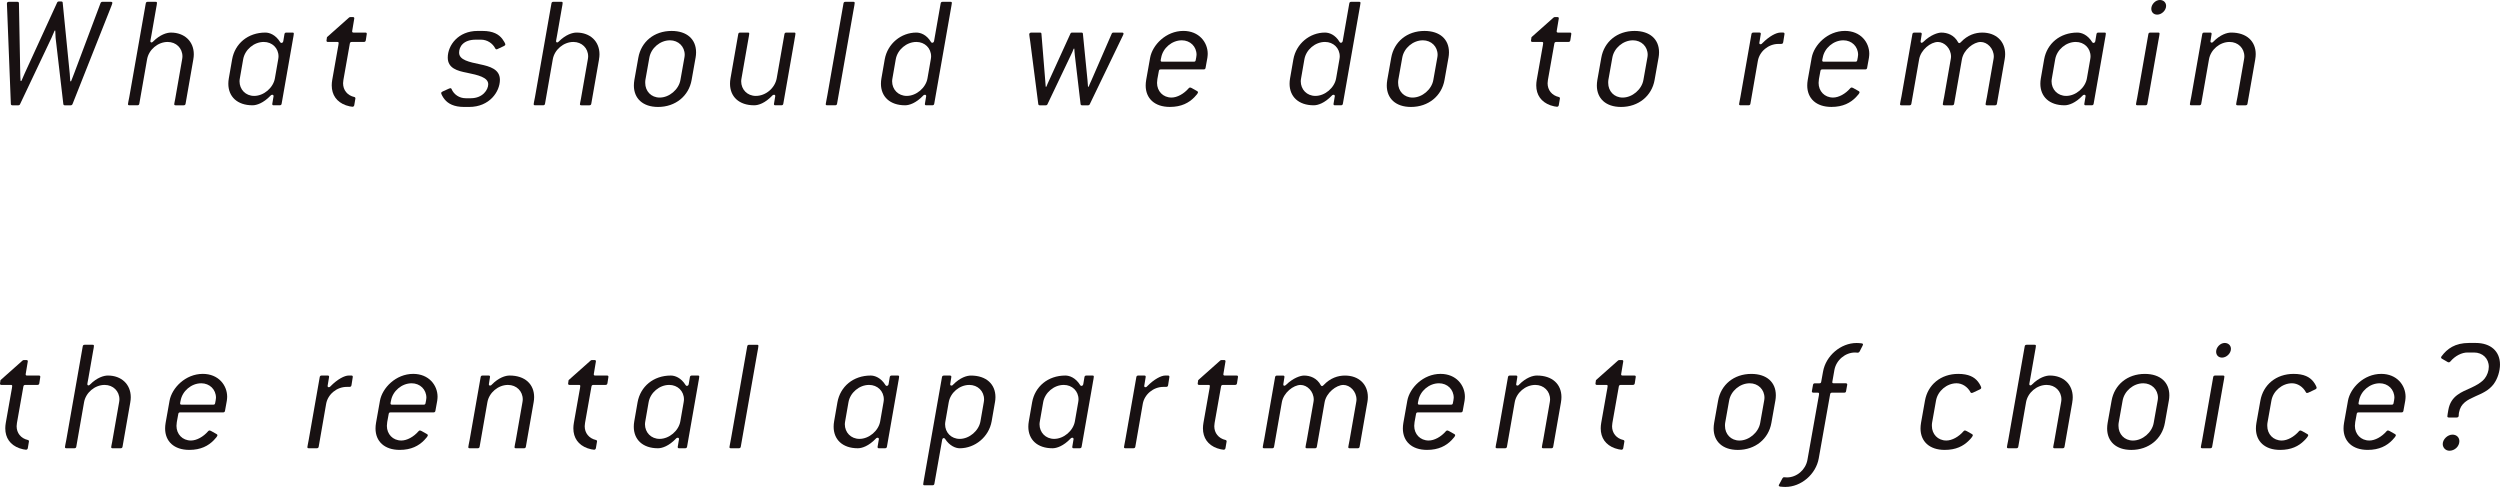 <?xml version="1.0" encoding="UTF-8"?>
<svg id="_イヤー_2" data-name="レイヤー 2" xmlns="http://www.w3.org/2000/svg" viewBox="0 0 182.232 35.494">
  <defs>
    <style>
      .cls-1 {
        fill: #181112;
      }
    </style>
  </defs>
  <g id="_字" data-name="文字">
    <g>
      <path class="cls-1" d="M8.036,.647l-2.747,6.933c-.024,.06-.072,.096-.132,.096h-.432c-.06,0-.096-.024-.108-.084l-.564-4.833c-.012-.072-.012-.432-.024-.528h-.048c-.036,.097-.192,.444-.228,.528L1.463,7.592c-.024,.06-.072,.084-.132,.084h-.432c-.06,0-.108-.036-.108-.096L.504,.264c0-.084,.048-.132,.144-.132h.624c.06,0,.108,.036,.108,.096l.096,5.134c0,.084,.012,.443,.024,.539h.06c.036-.096,.192-.443,.228-.527L4.162,.192c.024-.061,.072-.084,.132-.084h.167c.06,0,.108,.023,.108,.084l.516,5.192c.012,.084,.024,.444,.036,.54h.06c.036-.096,.18-.443,.216-.552L7.328,.228c.024-.06,.072-.096,.132-.096h.624c.072,0,.108,.036,.108,.084s-.06,.18-.156,.432Z"/>
      <path class="cls-1" d="M14.092,4.33l-.564,3.226c-.012,.084-.06,.12-.144,.12h-.576c-.072,0-.108-.024-.108-.084,0-.048,.036-.18,.072-.384l.503-2.878c.012-.072,.024-.145,.024-.217,0-.6-.456-1.055-1.08-1.055-.708,0-1.379,.563-1.499,1.271l-.564,3.226c-.012,.084-.06,.12-.144,.12h-.576c-.072,0-.108-.024-.108-.084s.036-.204,.096-.516L10.625,.252c.012-.084,.06-.12,.144-.12h.576c.072,0,.096,.024,.096,.084s-.024,.204-.06,.384l-.348,1.991c-.036,.216-.072,.359-.072,.407,0,.061,.036,.097,.084,.097,.036,0,.072-.024,.108-.061,.516-.516,1.007-.659,1.307-.659,.983,0,1.667,.636,1.667,1.583,0,.12-.012,.239-.036,.372Z"/>
      <path class="cls-1" d="M21.346,2.902l-.816,4.653c-.012,.084-.06,.12-.144,.12h-.444c-.072,0-.096-.036-.096-.096l.096-.576c0-.048-.036-.096-.084-.096-.036,0-.096,.012-.132,.06-.528,.552-1.02,.708-1.319,.708-1.116,0-1.763-.636-1.763-1.571,0-.132,.012-.264,.036-.396l.24-1.379c.204-1.151,1.151-1.955,2.423-1.955,.3,0,.744,.155,1.079,.695,.024,.048,.06,.06,.096,.06,.06,0,.12-.048,.132-.132l.084-.503c.012-.084,.06-.12,.144-.12h.443c.072,0,.096,.023,.096,.084,0,.048-.036,.264-.072,.443Zm-2.123,.156c-.708,0-1.379,.563-1.499,1.271l-.24,1.379c-.012,.072-.024,.144-.024,.216,0,.6,.444,1.067,1.067,1.067,.696,0,1.392-.588,1.511-1.283l.24-1.379c.012-.072,.024-.145,.024-.217,0-.6-.456-1.055-1.08-1.055Z"/>
      <path class="cls-1" d="M26.663,2.938c-.012,.084-.06,.12-.144,.12h-.875c-.084,0-.132,.036-.144,.12l-.468,2.65c-.012,.084-.024,.168-.024,.239,0,.492,.3,.888,.828,1.008,.048,.012,.072,.048,.072,.096l-.084,.492c-.012,.071-.06,.12-.132,.12s-.324-.049-.479-.108c-.672-.24-1.032-.756-1.032-1.451,0-.132,.012-.252,.036-.396l.396-2.243c.036-.191,.072-.384,.072-.443,0-.061-.024-.084-.096-.084h-.695c-.06,0-.096-.036-.096-.097l.036-.251,1.607-1.428c.024-.023,.06-.036,.096-.036h.192c.072,0,.096,.036,.096,.096l-.156,.936c0,.061,.024,.097,.096,.097h.875c.072,0,.096,.036,.096,.096l-.072,.468Z"/>
      <path class="cls-1" d="M36.729,3.358l-.384,.18c-.072,.036-.108,.06-.156,.06-.036,0-.06-.023-.084-.06-.192-.384-.6-.647-1.043-.647h-.372c-.923,0-1.224,.516-1.224,.947,0,.54,.744,.684,1.535,.852,.684,.144,1.439,.348,1.439,1.127,0,.864-.755,1.979-2.243,1.979h-.372c-.731,0-1.163-.24-1.415-.552-.132-.156-.252-.396-.252-.456,0-.048,.036-.084,.108-.12l.42-.191c.06-.024,.108-.048,.156-.048,.036,0,.06,.023,.072,.06,.167,.396,.563,.672,1.031,.672h.372c.875,0,1.271-.624,1.271-1.02,0-.504-.744-.672-1.559-.84-.684-.132-1.391-.323-1.391-1.104,0-.899,.768-1.942,2.17-1.942h.372c.768,0,1.188,.252,1.439,.588,.096,.132,.216,.323,.216,.396,0,.048-.048,.096-.108,.12Z"/>
      <path class="cls-1" d="M43.665,4.33l-.564,3.226c-.012,.084-.06,.12-.144,.12h-.576c-.072,0-.108-.024-.108-.084,0-.048,.036-.18,.072-.384l.503-2.878c.012-.072,.024-.145,.024-.217,0-.6-.456-1.055-1.08-1.055-.708,0-1.379,.563-1.499,1.271l-.564,3.226c-.012,.084-.06,.12-.144,.12h-.576c-.072,0-.108-.024-.108-.084s.036-.204,.096-.516l1.199-6.824c.012-.084,.06-.12,.144-.12h.576c.072,0,.096,.024,.096,.084s-.024,.204-.06,.384l-.348,1.991c-.036,.216-.072,.359-.072,.407,0,.061,.036,.097,.084,.097,.036,0,.072-.024,.108-.061,.516-.516,1.007-.659,1.307-.659,.983,0,1.667,.636,1.667,1.583,0,.12-.012,.239-.036,.372Z"/>
      <path class="cls-1" d="M50.702,4.21l-.288,1.619c-.204,1.163-1.175,1.967-2.446,1.967-1.116,0-1.763-.624-1.763-1.56,0-.132,.012-.264,.036-.407l.288-1.619c.204-1.164,1.151-1.955,2.423-1.955,1.127,0,1.787,.611,1.787,1.559,0,.12-.012,.265-.036,.396Zm-1.871-1.271c-.708,0-1.379,.563-1.499,1.271l-.288,1.619c-.012,.071-.012,.144-.012,.216,0,.6,.432,1.067,1.055,1.067,.696,0,1.392-.588,1.511-1.283l.288-1.619c.012-.072,.024-.145,.024-.216,0-.6-.456-1.056-1.08-1.056Z"/>
      <path class="cls-1" d="M57.913,2.902l-.815,4.653c-.012,.084-.06,.12-.144,.12h-.443c-.072,0-.096-.036-.096-.096l.096-.576c0-.06-.036-.096-.084-.096-.036,0-.096,.012-.132,.06-.527,.552-1.007,.708-1.319,.708-1.116,0-1.763-.636-1.763-1.571,0-.132,.012-.264,.036-.396l.563-3.214c.012-.084,.06-.12,.144-.12h.563c.072,0,.096,.023,.096,.084,0,.048-.048,.312-.096,.575l-.468,2.675c-.012,.072-.024,.144-.024,.216,0,.6,.444,1.067,1.067,1.067,.72,0,1.391-.563,1.523-1.283l.563-3.214c.012-.084,.06-.12,.144-.12h.563c.072,0,.096,.023,.096,.084,0,.048-.036,.252-.072,.443Z"/>
      <path class="cls-1" d="M62.216,.731l-1.199,6.824c-.012,.084-.06,.12-.144,.12h-.576c-.072,0-.108-.024-.108-.084,0-.048,.06-.288,.12-.647l1.175-6.692c.012-.084,.06-.12,.144-.12h.576c.072,0,.096,.024,.096,.084,0,.048-.036,.276-.084,.516Z"/>
      <path class="cls-1" d="M69.311,.659l-1.211,6.896c-.012,.084-.06,.12-.144,.12h-.444c-.072,0-.096-.036-.096-.096l.096-.576c0-.048-.036-.096-.084-.096-.036,0-.096,.012-.132,.06-.528,.552-1.02,.708-1.319,.708-1.116,0-1.763-.636-1.763-1.571,0-.132,.012-.264,.036-.396l.24-1.379c.204-1.151,1.199-1.955,2.303-1.955,.3,0,.744,.144,1.067,.684,.024,.048,.06,.06,.096,.06,.06,0,.12-.048,.132-.132l.479-2.734c.012-.084,.06-.12,.144-.12h.576c.072,0,.096,.024,.096,.084s-.036,.216-.072,.443Zm-2.519,2.399c-.708,0-1.379,.563-1.499,1.271l-.24,1.379c-.012,.072-.024,.144-.024,.216,0,.6,.444,1.067,1.067,1.067,.696,0,1.392-.588,1.511-1.283l.24-1.379c.012-.072,.024-.145,.024-.217,0-.6-.456-1.055-1.08-1.055Z"/>
      <path class="cls-1" d="M81.694,2.914l-2.255,4.678c-.024,.06-.072,.084-.132,.084h-.432c-.06,0-.096-.024-.108-.084l-.42-3.574c-.024-.191-.024-.3-.036-.468h-.048c-.06,.168-.108,.276-.204,.468l-1.703,3.574c-.024,.06-.072,.084-.132,.084h-.432c-.06,0-.096-.024-.108-.084l-.587-4.558c-.036-.264-.072-.468-.072-.527,0-.084,.06-.132,.156-.132h.624c.06,0,.108,.023,.108,.084l.276,3.394c.012,.156,.024,.3,.036,.468h.048c.06-.168,.12-.275,.204-.468l1.547-3.394c.024-.061,.072-.084,.132-.084h.672c.06,0,.108,.023,.108,.084l.336,3.394c.012,.168,.024,.3,.036,.468h.048c.06-.168,.12-.275,.204-.468l1.475-3.394c.024-.061,.072-.084,.132-.084h.624c.072,0,.108,.036,.108,.084s-.072,.18-.204,.455Z"/>
      <path class="cls-1" d="M88.01,4.21l-.132,.731c-.012,.084-.06,.12-.144,.12h-3.13c-.084,0-.12,.036-.132,.119l-.108,.588c-.012,.072-.024,.192-.024,.276,0,.6,.432,1.067,1.055,1.067,.408,0,.899-.264,1.259-.684,.036-.036,.06-.048,.096-.048,.036,0,.084,.023,.132,.048l.384,.216c.036,.023,.06,.048,.06,.084,0,.06-.108,.204-.264,.359-.396,.408-.947,.708-1.787,.708-1.116,0-1.763-.624-1.763-1.56,0-.132,.012-.264,.036-.407l.288-1.619c.168-.924,1.151-1.955,2.423-1.955,1.139,0,1.775,.827,1.775,1.667,0,.096-.012,.191-.024,.288Zm-1.871-1.271c-.708,0-1.379,.563-1.499,1.271-.012,.06-.036,.144-.036,.191,0,.072,.036,.096,.108,.096h2.315c.084,0,.12-.035,.132-.119,.024-.132,.06-.276,.06-.384,0-.6-.456-1.056-1.08-1.056Z"/>
      <path class="cls-1" d="M99.098,.659l-1.211,6.896c-.012,.084-.06,.12-.144,.12h-.444c-.072,0-.096-.036-.096-.096l.096-.576c0-.048-.036-.096-.084-.096-.036,0-.096,.012-.132,.06-.528,.552-1.02,.708-1.319,.708-1.116,0-1.763-.636-1.763-1.571,0-.132,.012-.264,.036-.396l.24-1.379c.204-1.151,1.199-1.955,2.303-1.955,.3,0,.744,.144,1.067,.684,.024,.048,.06,.06,.096,.06,.06,0,.12-.048,.132-.132l.479-2.734c.012-.084,.06-.12,.144-.12h.576c.072,0,.096,.024,.096,.084s-.036,.216-.072,.443Zm-2.519,2.399c-.708,0-1.379,.563-1.499,1.271l-.24,1.379c-.012,.072-.024,.144-.024,.216,0,.6,.444,1.067,1.067,1.067,.696,0,1.392-.588,1.511-1.283l.24-1.379c.012-.072,.024-.145,.024-.217,0-.6-.456-1.055-1.08-1.055Z"/>
      <path class="cls-1" d="M105.583,4.21l-.288,1.619c-.204,1.163-1.175,1.967-2.446,1.967-1.116,0-1.763-.624-1.763-1.56,0-.132,.012-.264,.036-.407l.288-1.619c.204-1.164,1.151-1.955,2.423-1.955,1.127,0,1.787,.611,1.787,1.559,0,.12-.012,.265-.036,.396Zm-1.871-1.271c-.708,0-1.379,.563-1.499,1.271l-.288,1.619c-.012,.071-.012,.144-.012,.216,0,.6,.432,1.067,1.055,1.067,.696,0,1.392-.588,1.511-1.283l.288-1.619c.012-.072,.024-.145,.024-.216,0-.6-.456-1.056-1.08-1.056Z"/>
      <path class="cls-1" d="M114.464,2.938c-.012,.084-.06,.12-.144,.12h-.875c-.084,0-.132,.036-.144,.12l-.468,2.65c-.012,.084-.024,.168-.024,.239,0,.492,.3,.888,.828,1.008,.048,.012,.072,.048,.072,.096l-.084,.492c-.012,.071-.06,.12-.132,.12s-.324-.049-.479-.108c-.672-.24-1.032-.756-1.032-1.451,0-.132,.012-.252,.036-.396l.396-2.243c.036-.191,.072-.384,.072-.443,0-.061-.024-.084-.096-.084h-.695c-.06,0-.096-.036-.096-.097l.036-.251,1.607-1.428c.024-.023,.06-.036,.096-.036h.192c.072,0,.096,.036,.096,.096l-.156,.936c0,.061,.024,.097,.096,.097h.876c.072,0,.096,.036,.096,.096l-.072,.468Z"/>
      <path class="cls-1" d="M120.896,4.21l-.288,1.619c-.204,1.163-1.175,1.967-2.446,1.967-1.116,0-1.763-.624-1.763-1.56,0-.132,.012-.264,.036-.407l.288-1.619c.204-1.164,1.151-1.955,2.423-1.955,1.127,0,1.787,.611,1.787,1.559,0,.12-.012,.265-.036,.396Zm-1.871-1.271c-.708,0-1.379,.563-1.499,1.271l-.288,1.619c-.012,.071-.012,.144-.012,.216,0,.6,.432,1.067,1.055,1.067,.696,0,1.391-.588,1.511-1.283l.288-1.619c.012-.072,.024-.145,.024-.216,0-.6-.456-1.056-1.08-1.056Z"/>
      <path class="cls-1" d="M129.98,3.082c-.012,.097-.072,.12-.168,.12h-.18c-.72,0-1.379,.54-1.499,1.247l-.54,3.106c-.012,.084-.06,.12-.144,.12h-.575c-.072,0-.108-.024-.108-.084,0-.048,.06-.3,.096-.516l.804-4.581c.012-.084,.06-.12,.144-.12h.444c.072,0,.096,.036,.096,.096l-.108,.659c0,.061,.024,.097,.084,.097,.036,0,.084-.013,.12-.061,.516-.527,1.032-.791,1.332-.791h.204c.072,0,.096,.048,.096,.096l-.096,.611Z"/>
      <path class="cls-1" d="M136.233,4.21l-.132,.731c-.012,.084-.06,.12-.144,.12h-3.13c-.084,0-.12,.036-.132,.119l-.108,.588c-.012,.072-.024,.192-.024,.276,0,.6,.432,1.067,1.055,1.067,.408,0,.899-.264,1.259-.684,.036-.036,.06-.048,.096-.048,.036,0,.084,.023,.132,.048l.384,.216c.036,.023,.06,.048,.06,.084,0,.06-.108,.204-.264,.359-.396,.408-.947,.708-1.787,.708-1.116,0-1.763-.624-1.763-1.56,0-.132,.012-.264,.036-.407l.288-1.619c.168-.924,1.151-1.955,2.423-1.955,1.139,0,1.775,.827,1.775,1.667,0,.096-.012,.191-.024,.288Zm-1.871-1.271c-.708,0-1.379,.563-1.499,1.271-.012,.06-.036,.144-.036,.191,0,.072,.036,.096,.108,.096h2.315c.084,0,.12-.035,.132-.119,.024-.132,.06-.276,.06-.384,0-.6-.456-1.056-1.08-1.056Z"/>
      <path class="cls-1" d="M146.125,4.33l-.563,3.226c-.012,.084-.06,.12-.144,.12h-.576c-.072,0-.108-.024-.108-.084,0-.048,.048-.252,.096-.516l.48-2.746c.012-.072,.024-.133,.024-.204,0-.6-.479-1.067-.959-1.067-.504,0-1.247,.563-1.367,1.271l-.564,3.226c-.012,.084-.06,.12-.144,.12h-.576c-.072,0-.108-.024-.108-.084,0-.048,.048-.275,.096-.516l.48-2.746c.012-.072,.024-.133,.024-.204,0-.6-.48-1.067-.959-1.067-.516,0-1.248,.563-1.367,1.271l-.564,3.226c-.012,.084-.06,.12-.144,.12h-.576c-.072,0-.108-.024-.108-.084,0-.048,.06-.336,.108-.575l.792-4.521c.012-.084,.06-.12,.144-.12h.444c.06,0,.096,.036,.096,.096l-.084,.54c0,.071,.024,.107,.072,.107,.036,0,.084-.023,.12-.06,.54-.528,1.079-.684,1.319-.684,.432,0,.935,.168,1.223,.707,.024,.036,.048,.061,.084,.061s.072-.024,.108-.061c.504-.539,1.067-.707,1.571-.707,.995,0,1.667,.623,1.667,1.571,0,.119-.012,.251-.036,.384Z"/>
      <path class="cls-1" d="M153.429,2.902l-.816,4.653c-.012,.084-.06,.12-.144,.12h-.444c-.072,0-.096-.036-.096-.096l.096-.576c0-.048-.036-.096-.084-.096-.036,0-.096,.012-.132,.06-.528,.552-1.02,.708-1.319,.708-1.116,0-1.763-.636-1.763-1.571,0-.132,.012-.264,.036-.396l.24-1.379c.204-1.151,1.151-1.955,2.423-1.955,.3,0,.743,.155,1.079,.695,.024,.048,.06,.06,.096,.06,.06,0,.12-.048,.132-.132l.084-.503c.012-.084,.06-.12,.144-.12h.443c.072,0,.096,.023,.096,.084,0,.048-.036,.264-.072,.443Zm-2.123,.156c-.708,0-1.379,.563-1.499,1.271l-.24,1.379c-.012,.072-.024,.144-.024,.216,0,.6,.444,1.067,1.067,1.067,.696,0,1.392-.588,1.511-1.283l.24-1.379c.012-.072,.024-.145,.024-.217,0-.6-.456-1.055-1.08-1.055Z"/>
      <path class="cls-1" d="M157.342,2.902l-.815,4.653c-.012,.084-.06,.12-.144,.12h-.576c-.072,0-.108-.024-.108-.084s.048-.24,.084-.443l.816-4.653c.012-.084,.06-.12,.144-.12h.576c.072,0,.096,.023,.096,.084,0,.06-.036,.239-.072,.443Zm-.096-1.835c-.264,0-.432-.18-.432-.432,0-.312,.3-.636,.624-.636,.264,0,.456,.18,.456,.432,0,.324-.324,.636-.647,.636Z"/>
      <path class="cls-1" d="M164.391,4.33l-.564,3.226c-.012,.084-.06,.12-.144,.12h-.576c-.072,0-.108-.024-.108-.084s.048-.264,.096-.516l.479-2.746c.012-.072,.024-.145,.024-.217,0-.6-.456-1.055-1.08-1.055-.708,0-1.379,.563-1.499,1.271l-.564,3.226c-.012,.084-.06,.12-.144,.12h-.576c-.072,0-.108-.024-.108-.084s.048-.264,.096-.516l.804-4.581c.012-.084,.06-.12,.144-.12h.444c.072,0,.096,.036,.096,.096l-.084,.54c0,.071,.036,.096,.084,.096,.036,0,.084-.012,.12-.061,.516-.527,1.008-.671,1.308-.671,1.127,0,1.787,.636,1.787,1.571,0,.119-.012,.251-.036,.384Z"/>
      <path class="cls-1" d="M2.867,27.938c-.012,.084-.06,.12-.144,.12h-.875c-.084,0-.132,.036-.144,.12l-.468,2.65c-.012,.084-.024,.168-.024,.239,0,.492,.3,.888,.828,1.008,.048,.012,.072,.048,.072,.096l-.084,.492c-.012,.071-.06,.12-.132,.12s-.324-.049-.479-.108c-.672-.24-1.032-.756-1.032-1.451,0-.132,.012-.252,.036-.396l.396-2.243c.036-.191,.072-.384,.072-.443,0-.061-.024-.084-.096-.084H.096c-.06,0-.096-.036-.096-.097l.036-.251,1.607-1.428c.024-.023,.06-.036,.096-.036h.192c.072,0,.096,.036,.096,.096l-.156,.936c0,.061,.024,.097,.096,.097h.875c.072,0,.096,.036,.096,.096l-.072,.468Z"/>
      <path class="cls-1" d="M9.497,29.33l-.564,3.226c-.012,.084-.06,.12-.144,.12h-.576c-.072,0-.108-.024-.108-.084,0-.048,.036-.18,.072-.384l.504-2.878c.012-.072,.024-.145,.024-.217,0-.6-.456-1.055-1.08-1.055-.708,0-1.379,.563-1.499,1.271l-.564,3.226c-.012,.084-.06,.12-.144,.12h-.575c-.072,0-.108-.024-.108-.084s.036-.204,.096-.516l1.199-6.824c.012-.084,.06-.12,.144-.12h.576c.072,0,.096,.024,.096,.084s-.024,.204-.06,.384l-.348,1.991c-.036,.216-.072,.359-.072,.407,0,.061,.036,.097,.084,.097,.036,0,.072-.024,.108-.061,.516-.516,1.007-.659,1.307-.659,.983,0,1.667,.636,1.667,1.583,0,.12-.012,.239-.036,.372Z"/>
      <path class="cls-1" d="M16.534,29.21l-.132,.731c-.012,.084-.06,.12-.144,.12h-3.13c-.084,0-.12,.036-.132,.119l-.108,.588c-.012,.072-.024,.192-.024,.276,0,.6,.432,1.067,1.055,1.067,.408,0,.899-.264,1.259-.684,.036-.036,.06-.048,.096-.048,.036,0,.084,.023,.132,.048l.384,.216c.036,.023,.06,.048,.06,.084,0,.06-.108,.204-.264,.359-.396,.408-.947,.708-1.787,.708-1.116,0-1.763-.624-1.763-1.56,0-.132,.012-.264,.036-.407l.288-1.619c.168-.924,1.151-1.955,2.423-1.955,1.139,0,1.775,.827,1.775,1.667,0,.096-.012,.191-.024,.288Zm-1.871-1.271c-.708,0-1.379,.563-1.499,1.271-.012,.06-.036,.144-.036,.191,0,.072,.036,.096,.108,.096h2.315c.084,0,.12-.035,.132-.119,.024-.132,.06-.276,.06-.384,0-.6-.456-1.056-1.08-1.056Z"/>
      <path class="cls-1" d="M25.618,28.082c-.012,.097-.072,.12-.168,.12h-.18c-.72,0-1.379,.54-1.499,1.247l-.54,3.106c-.012,.084-.06,.12-.144,.12h-.575c-.072,0-.108-.024-.108-.084,0-.048,.06-.3,.096-.516l.804-4.581c.012-.084,.06-.12,.144-.12h.444c.072,0,.096,.036,.096,.096l-.108,.659c0,.061,.024,.097,.084,.097,.036,0,.084-.013,.12-.061,.516-.527,1.032-.791,1.332-.791h.204c.072,0,.096,.048,.096,.096l-.096,.611Z"/>
      <path class="cls-1" d="M31.871,29.21l-.132,.731c-.012,.084-.06,.12-.144,.12h-3.13c-.084,0-.12,.036-.132,.119l-.108,.588c-.012,.072-.024,.192-.024,.276,0,.6,.432,1.067,1.055,1.067,.408,0,.899-.264,1.259-.684,.036-.036,.06-.048,.096-.048,.036,0,.084,.023,.132,.048l.384,.216c.036,.023,.06,.048,.06,.084,0,.06-.108,.204-.264,.359-.396,.408-.947,.708-1.787,.708-1.116,0-1.763-.624-1.763-1.56,0-.132,.012-.264,.036-.407l.288-1.619c.168-.924,1.151-1.955,2.423-1.955,1.139,0,1.775,.827,1.775,1.667,0,.096-.012,.191-.024,.288Zm-1.871-1.271c-.708,0-1.379,.563-1.499,1.271-.012,.06-.036,.144-.036,.191,0,.072,.036,.096,.108,.096h2.315c.084,0,.12-.035,.132-.119,.024-.132,.06-.276,.06-.384,0-.6-.456-1.056-1.08-1.056Z"/>
      <path class="cls-1" d="M38.897,29.33l-.564,3.226c-.012,.084-.06,.12-.144,.12h-.576c-.072,0-.108-.024-.108-.084s.048-.264,.096-.516l.48-2.746c.012-.072,.024-.145,.024-.217,0-.6-.456-1.055-1.08-1.055-.708,0-1.379,.563-1.499,1.271l-.564,3.226c-.012,.084-.06,.12-.144,.12h-.575c-.072,0-.108-.024-.108-.084s.048-.264,.096-.516l.804-4.581c.012-.084,.06-.12,.144-.12h.444c.072,0,.096,.036,.096,.096l-.084,.54c0,.071,.036,.096,.084,.096,.036,0,.084-.012,.12-.061,.516-.527,1.008-.671,1.308-.671,1.127,0,1.787,.636,1.787,1.571,0,.119-.012,.251-.036,.384Z"/>
      <path class="cls-1" d="M44.276,27.938c-.012,.084-.06,.12-.144,.12h-.875c-.084,0-.132,.036-.144,.12l-.468,2.65c-.012,.084-.024,.168-.024,.239,0,.492,.3,.888,.828,1.008,.048,.012,.072,.048,.072,.096l-.084,.492c-.012,.071-.06,.12-.132,.12s-.324-.049-.479-.108c-.672-.24-1.032-.756-1.032-1.451,0-.132,.012-.252,.036-.396l.396-2.243c.036-.191,.072-.384,.072-.443,0-.061-.024-.084-.096-.084h-.695c-.06,0-.096-.036-.096-.097l.036-.251,1.607-1.428c.024-.023,.06-.036,.096-.036h.192c.072,0,.096,.036,.096,.096l-.156,.936c0,.061,.024,.097,.096,.097h.876c.072,0,.096,.036,.096,.096l-.072,.468Z"/>
      <path class="cls-1" d="M50.9,27.902l-.816,4.653c-.012,.084-.06,.12-.144,.12h-.444c-.072,0-.096-.036-.096-.096l.096-.576c0-.048-.036-.096-.084-.096-.036,0-.096,.012-.132,.06-.528,.552-1.02,.708-1.319,.708-1.116,0-1.763-.636-1.763-1.571,0-.132,.012-.264,.036-.396l.24-1.379c.204-1.151,1.151-1.955,2.423-1.955,.3,0,.744,.155,1.079,.695,.024,.048,.06,.06,.096,.06,.06,0,.12-.048,.132-.132l.084-.503c.012-.084,.06-.12,.144-.12h.443c.072,0,.096,.023,.096,.084,0,.048-.036,.264-.072,.443Zm-2.123,.156c-.708,0-1.379,.563-1.499,1.271l-.24,1.379c-.012,.072-.024,.144-.024,.216,0,.6,.444,1.067,1.067,1.067,.696,0,1.392-.588,1.511-1.283l.24-1.379c.012-.072,.024-.145,.024-.217,0-.6-.456-1.055-1.08-1.055Z"/>
      <path class="cls-1" d="M55.198,25.731l-1.2,6.824c-.012,.084-.06,.12-.144,.12h-.575c-.072,0-.108-.024-.108-.084,0-.048,.06-.288,.12-.647l1.175-6.692c.012-.084,.06-.12,.144-.12h.576c.072,0,.096,.024,.096,.084,0,.048-.036,.276-.084,.516Z"/>
      <path class="cls-1" d="M65.468,27.902l-.816,4.653c-.012,.084-.06,.12-.144,.12h-.444c-.072,0-.096-.036-.096-.096l.096-.576c0-.048-.036-.096-.084-.096-.036,0-.096,.012-.132,.06-.528,.552-1.02,.708-1.319,.708-1.116,0-1.763-.636-1.763-1.571,0-.132,.012-.264,.036-.396l.24-1.379c.204-1.151,1.151-1.955,2.423-1.955,.3,0,.744,.155,1.079,.695,.024,.048,.06,.06,.096,.06,.06,0,.12-.048,.132-.132l.084-.503c.012-.084,.06-.12,.144-.12h.443c.072,0,.096,.023,.096,.084,0,.048-.036,.264-.072,.443Zm-2.123,.156c-.708,0-1.379,.563-1.499,1.271l-.24,1.379c-.012,.072-.024,.144-.024,.216,0,.6,.444,1.067,1.067,1.067,.696,0,1.392-.588,1.511-1.283l.24-1.379c.012-.072,.024-.145,.024-.217,0-.6-.456-1.055-1.08-1.055Z"/>
      <path class="cls-1" d="M72.524,29.33l-.24,1.379c-.204,1.151-1.223,1.967-2.327,1.967-.3,0-.744-.18-1.067-.684-.024-.036-.06-.06-.096-.06-.06,0-.108,.048-.12,.144l-.563,3.178c-.012,.084-.06,.12-.144,.12h-.576c-.072,0-.096-.023-.096-.084,0-.048,.024-.155,.108-.647l1.259-7.147c.012-.084,.06-.12,.144-.12h.444c.072,0,.096,.036,.096,.096l-.084,.54c0,.06,.036,.096,.084,.096,.036,0,.084-.012,.12-.061,.516-.527,1.008-.671,1.308-.671,1.127,0,1.787,.636,1.787,1.571,0,.119-.012,.251-.036,.384Zm-1.871-1.271c-.708,0-1.379,.563-1.499,1.271l-.24,1.379c-.012,.072-.024,.144-.024,.216,0,.6,.444,1.067,1.067,1.067,.696,0,1.392-.588,1.511-1.283l.24-1.379c.012-.072,.024-.145,.024-.217,0-.6-.456-1.055-1.08-1.055Z"/>
      <path class="cls-1" d="M79.66,27.902l-.816,4.653c-.012,.084-.06,.12-.144,.12h-.444c-.072,0-.096-.036-.096-.096l.096-.576c0-.048-.036-.096-.084-.096-.036,0-.096,.012-.132,.06-.528,.552-1.02,.708-1.319,.708-1.116,0-1.763-.636-1.763-1.571,0-.132,.012-.264,.036-.396l.24-1.379c.204-1.151,1.151-1.955,2.423-1.955,.3,0,.744,.155,1.079,.695,.024,.048,.06,.06,.096,.06,.06,0,.12-.048,.132-.132l.084-.503c.012-.084,.06-.12,.144-.12h.443c.072,0,.096,.023,.096,.084,0,.048-.036,.264-.072,.443Zm-2.123,.156c-.708,0-1.379,.563-1.499,1.271l-.24,1.379c-.012,.072-.024,.144-.024,.216,0,.6,.444,1.067,1.067,1.067,.696,0,1.392-.588,1.511-1.283l.24-1.379c.012-.072,.024-.145,.024-.217,0-.6-.456-1.055-1.08-1.055Z"/>
      <path class="cls-1" d="M85.145,28.082c-.012,.097-.072,.12-.168,.12h-.18c-.72,0-1.379,.54-1.499,1.247l-.54,3.106c-.012,.084-.06,.12-.144,.12h-.576c-.072,0-.108-.024-.108-.084,0-.048,.06-.3,.096-.516l.804-4.581c.012-.084,.06-.12,.144-.12h.444c.072,0,.096,.036,.096,.096l-.108,.659c0,.061,.024,.097,.084,.097,.036,0,.084-.013,.12-.061,.516-.527,1.032-.791,1.332-.791h.204c.072,0,.096,.048,.096,.096l-.096,.611Z"/>
      <path class="cls-1" d="M90.168,27.938c-.012,.084-.06,.12-.144,.12h-.875c-.084,0-.132,.036-.144,.12l-.468,2.65c-.012,.084-.024,.168-.024,.239,0,.492,.3,.888,.828,1.008,.048,.012,.072,.048,.072,.096l-.084,.492c-.012,.071-.06,.12-.132,.12s-.324-.049-.479-.108c-.672-.24-1.032-.756-1.032-1.451,0-.132,.012-.252,.036-.396l.396-2.243c.036-.191,.072-.384,.072-.443,0-.061-.024-.084-.096-.084h-.695c-.06,0-.096-.036-.096-.097l.036-.251,1.607-1.428c.024-.023,.06-.036,.096-.036h.192c.072,0,.096,.036,.096,.096l-.156,.936c0,.061,.024,.097,.096,.097h.875c.072,0,.096,.036,.096,.096l-.072,.468Z"/>
      <path class="cls-1" d="M99.67,29.33l-.563,3.226c-.012,.084-.06,.12-.144,.12h-.576c-.072,0-.108-.024-.108-.084,0-.048,.048-.252,.096-.516l.48-2.746c.012-.072,.024-.133,.024-.204,0-.6-.479-1.067-.959-1.067-.504,0-1.247,.563-1.367,1.271l-.563,3.226c-.012,.084-.06,.12-.144,.12h-.576c-.072,0-.108-.024-.108-.084,0-.048,.048-.275,.096-.516l.48-2.746c.012-.072,.024-.133,.024-.204,0-.6-.48-1.067-.959-1.067-.516,0-1.248,.563-1.367,1.271l-.564,3.226c-.012,.084-.06,.12-.144,.12h-.575c-.072,0-.108-.024-.108-.084,0-.048,.06-.336,.108-.575l.791-4.521c.012-.084,.06-.12,.144-.12h.444c.06,0,.096,.036,.096,.096l-.084,.54c0,.071,.024,.107,.072,.107,.036,0,.084-.023,.12-.06,.54-.528,1.079-.684,1.319-.684,.432,0,.936,.168,1.223,.707,.024,.036,.048,.061,.084,.061s.072-.024,.108-.061c.504-.539,1.067-.707,1.571-.707,.995,0,1.667,.623,1.667,1.571,0,.119-.012,.251-.036,.384Z"/>
      <path class="cls-1" d="M106.757,29.21l-.132,.731c-.012,.084-.06,.12-.144,.12h-3.13c-.084,0-.12,.036-.132,.119l-.108,.588c-.012,.072-.024,.192-.024,.276,0,.6,.432,1.067,1.055,1.067,.408,0,.899-.264,1.259-.684,.036-.036,.06-.048,.096-.048,.036,0,.084,.023,.132,.048l.384,.216c.036,.023,.06,.048,.06,.084,0,.06-.108,.204-.264,.359-.396,.408-.947,.708-1.787,.708-1.116,0-1.763-.624-1.763-1.56,0-.132,.012-.264,.036-.407l.288-1.619c.168-.924,1.151-1.955,2.423-1.955,1.139,0,1.775,.827,1.775,1.667,0,.096-.012,.191-.024,.288Zm-1.871-1.271c-.708,0-1.379,.563-1.499,1.271-.012,.06-.036,.144-.036,.191,0,.072,.036,.096,.108,.096h2.315c.084,0,.12-.035,.132-.119,.024-.132,.06-.276,.06-.384,0-.6-.456-1.056-1.08-1.056Z"/>
      <path class="cls-1" d="M113.783,29.33l-.564,3.226c-.012,.084-.06,.12-.144,.12h-.576c-.072,0-.108-.024-.108-.084s.048-.264,.096-.516l.479-2.746c.012-.072,.024-.145,.024-.217,0-.6-.456-1.055-1.08-1.055-.708,0-1.379,.563-1.499,1.271l-.564,3.226c-.012,.084-.06,.12-.144,.12h-.576c-.072,0-.108-.024-.108-.084s.048-.264,.096-.516l.804-4.581c.012-.084,.06-.12,.144-.12h.444c.072,0,.096,.036,.096,.096l-.084,.54c0,.071,.036,.096,.084,.096,.036,0,.084-.012,.12-.061,.516-.527,1.008-.671,1.308-.671,1.127,0,1.787,.636,1.787,1.571,0,.119-.012,.251-.036,.384Z"/>
      <path class="cls-1" d="M119.163,27.938c-.012,.084-.06,.12-.144,.12h-.875c-.084,0-.132,.036-.144,.12l-.468,2.65c-.012,.084-.024,.168-.024,.239,0,.492,.3,.888,.828,1.008,.048,.012,.072,.048,.072,.096l-.084,.492c-.012,.071-.06,.12-.132,.12s-.324-.049-.479-.108c-.672-.24-1.032-.756-1.032-1.451,0-.132,.012-.252,.036-.396l.396-2.243c.036-.191,.072-.384,.072-.443,0-.061-.024-.084-.096-.084h-.695c-.06,0-.096-.036-.096-.097l.036-.251,1.607-1.428c.024-.023,.06-.036,.096-.036h.192c.072,0,.096,.036,.096,.096l-.156,.936c0,.061,.024,.097,.096,.097h.875c.072,0,.096,.036,.096,.096l-.072,.468Z"/>
      <path class="cls-1" d="M129.409,29.21l-.288,1.619c-.204,1.163-1.175,1.967-2.446,1.967-1.116,0-1.763-.624-1.763-1.56,0-.132,.012-.264,.036-.407l.288-1.619c.204-1.164,1.151-1.955,2.423-1.955,1.127,0,1.787,.611,1.787,1.559,0,.12-.012,.265-.036,.396Zm-1.871-1.271c-.708,0-1.379,.563-1.499,1.271l-.288,1.619c-.012,.071-.012,.144-.012,.216,0,.6,.432,1.067,1.055,1.067,.696,0,1.392-.588,1.511-1.283l.288-1.619c.012-.072,.024-.145,.024-.216,0-.6-.456-1.056-1.08-1.056Z"/>
      <path class="cls-1" d="M135.755,25.228l-.204,.396c-.024,.048-.084,.084-.132,.084-.096,0-.144-.013-.204-.013-.708,0-1.367,.552-1.5,1.271l-.12,.684c-.012,.072-.036,.168-.036,.204,0,.06,.036,.084,.108,.084h.888c.048,0,.096,.036,.096,.096l-.084,.468c-.012,.084-.048,.12-.132,.12h-.888c-.084,0-.132,.036-.144,.12l-.828,4.665c-.204,1.163-1.283,2.087-2.435,2.087-.12,0-.264-.012-.372-.023-.072-.013-.108-.036-.108-.072,0-.061,.036-.096,.072-.168l.192-.36c.024-.048,.072-.084,.12-.084,.096,0,.156,.013,.216,.013,.708,0,1.355-.552,1.487-1.271l.791-4.449c.036-.181,.06-.324,.06-.372,0-.061-.024-.084-.096-.084h-.324c-.06,0-.108-.036-.108-.096l.084-.468c.012-.084,.06-.12,.144-.12h.324c.084,0,.12-.036,.132-.12l.132-.731c.204-1.163,1.295-2.087,2.446-2.087,.12,0,.252,.012,.36,.024,.072,.012,.108,.035,.108,.071,0,.048-.024,.084-.048,.132Z"/>
      <path class="cls-1" d="M144.323,28.382l-.408,.192c-.096,.048-.144,.071-.192,.071-.036,0-.072-.012-.084-.048-.216-.407-.612-.659-1.02-.659-.708,0-1.379,.563-1.499,1.271l-.288,1.619c-.012,.071-.012,.144-.012,.216,0,.6,.432,1.067,1.055,1.067,.408,0,.899-.264,1.259-.684,.036-.036,.06-.048,.096-.048,.036,0,.084,.023,.156,.06l.36,.204c.036,.023,.06,.048,.06,.084,0,.06-.132,.239-.3,.396-.396,.396-.936,.672-1.751,.672-1.116,0-1.763-.624-1.763-1.56,0-.132,.012-.264,.036-.407l.288-1.619c.204-1.164,1.151-1.955,2.423-1.955,.755,0,1.175,.228,1.439,.563,.144,.18,.24,.396,.24,.444,0,.048-.036,.096-.096,.119Z"/>
      <path class="cls-1" d="M151.055,29.33l-.564,3.226c-.012,.084-.06,.12-.144,.12h-.576c-.072,0-.108-.024-.108-.084,0-.048,.036-.18,.072-.384l.503-2.878c.012-.072,.024-.145,.024-.217,0-.6-.456-1.055-1.08-1.055-.708,0-1.379,.563-1.499,1.271l-.564,3.226c-.012,.084-.06,.12-.144,.12h-.576c-.072,0-.108-.024-.108-.084s.036-.204,.096-.516l1.199-6.824c.012-.084,.06-.12,.144-.12h.576c.072,0,.096,.024,.096,.084s-.024,.204-.06,.384l-.348,1.991c-.036,.216-.072,.359-.072,.407,0,.061,.036,.097,.084,.097,.036,0,.072-.024,.108-.061,.516-.516,1.007-.659,1.307-.659,.983,0,1.667,.636,1.667,1.583,0,.12-.012,.239-.036,.372Z"/>
      <path class="cls-1" d="M158.092,29.21l-.288,1.619c-.204,1.163-1.175,1.967-2.446,1.967-1.116,0-1.763-.624-1.763-1.56,0-.132,.012-.264,.036-.407l.288-1.619c.204-1.164,1.151-1.955,2.423-1.955,1.127,0,1.787,.611,1.787,1.559,0,.12-.012,.265-.036,.396Zm-1.871-1.271c-.708,0-1.379,.563-1.499,1.271l-.288,1.619c-.012,.071-.012,.144-.012,.216,0,.6,.432,1.067,1.055,1.067,.696,0,1.392-.588,1.511-1.283l.288-1.619c.012-.072,.024-.145,.024-.216,0-.6-.456-1.056-1.08-1.056Z"/>
      <path class="cls-1" d="M162.068,27.902l-.816,4.653c-.012,.084-.06,.12-.144,.12h-.575c-.072,0-.108-.024-.108-.084s.048-.24,.084-.443l.816-4.653c.012-.084,.06-.12,.144-.12h.576c.072,0,.096,.023,.096,.084,0,.06-.036,.239-.072,.443Zm-.096-1.835c-.264,0-.432-.18-.432-.432,0-.312,.3-.636,.624-.636,.264,0,.456,.18,.456,.432,0,.324-.324,.636-.647,.636Z"/>
      <path class="cls-1" d="M168.771,28.382l-.408,.192c-.096,.048-.144,.071-.192,.071-.036,0-.072-.012-.084-.048-.216-.407-.612-.659-1.02-.659-.708,0-1.379,.563-1.499,1.271l-.288,1.619c-.012,.071-.012,.144-.012,.216,0,.6,.432,1.067,1.055,1.067,.408,0,.899-.264,1.259-.684,.036-.036,.06-.048,.096-.048s.084,.023,.156,.06l.36,.204c.036,.023,.06,.048,.06,.084,0,.06-.132,.239-.3,.396-.396,.396-.936,.672-1.751,.672-1.116,0-1.763-.624-1.763-1.56,0-.132,.012-.264,.036-.407l.288-1.619c.204-1.164,1.151-1.955,2.423-1.955,.755,0,1.175,.228,1.439,.563,.144,.18,.24,.396,.24,.444,0,.048-.036,.096-.096,.119Z"/>
      <path class="cls-1" d="M175.325,29.21l-.132,.731c-.012,.084-.06,.12-.144,.12h-3.13c-.084,0-.12,.036-.132,.119l-.108,.588c-.012,.072-.024,.192-.024,.276,0,.6,.432,1.067,1.055,1.067,.408,0,.899-.264,1.259-.684,.036-.036,.06-.048,.096-.048,.036,0,.084,.023,.132,.048l.384,.216c.036,.023,.06,.048,.06,.084,0,.06-.108,.204-.264,.359-.396,.408-.947,.708-1.787,.708-1.116,0-1.763-.624-1.763-1.56,0-.132,.012-.264,.036-.407l.288-1.619c.168-.924,1.151-1.955,2.423-1.955,1.139,0,1.775,.827,1.775,1.667,0,.096-.012,.191-.024,.288Zm-1.871-1.271c-.708,0-1.379,.563-1.499,1.271-.012,.06-.036,.144-.036,.191,0,.072,.036,.096,.108,.096h2.315c.084,0,.12-.035,.132-.119,.024-.132,.06-.276,.06-.384,0-.6-.456-1.056-1.08-1.056Z"/>
      <path class="cls-1" d="M181.788,27.975c-.372,.504-.887,.707-1.343,.911-.587,.264-1.079,.504-1.199,1.176-.012,.06-.024,.132-.024,.239,0,.084-.06,.132-.144,.132h-.576c-.06,0-.108-.023-.108-.084,0-.071,.048-.312,.072-.468,.18-1.043,.983-1.307,1.667-1.618,.384-.181,.743-.372,.983-.672,.18-.229,.3-.552,.3-.852,0-.612-.456-1.044-1.08-1.044h-.479c-.396,0-.888,.229-1.248,.66-.036,.036-.072,.06-.108,.06-.048,0-.108-.036-.144-.06l-.372-.216c-.036-.024-.048-.048-.048-.084,0-.024,.012-.048,.036-.084,.408-.552,.983-.972,2.003-.972h.48c1.115,0,1.775,.624,1.775,1.571,0,.479-.168,1.02-.444,1.403Zm-3.238,4.881c-.276,0-.492-.216-.492-.491,0-.348,.36-.684,.708-.684,.3,0,.504,.203,.504,.479,0,.384-.348,.695-.72,.695Z"/>
    </g>
  </g>
</svg>